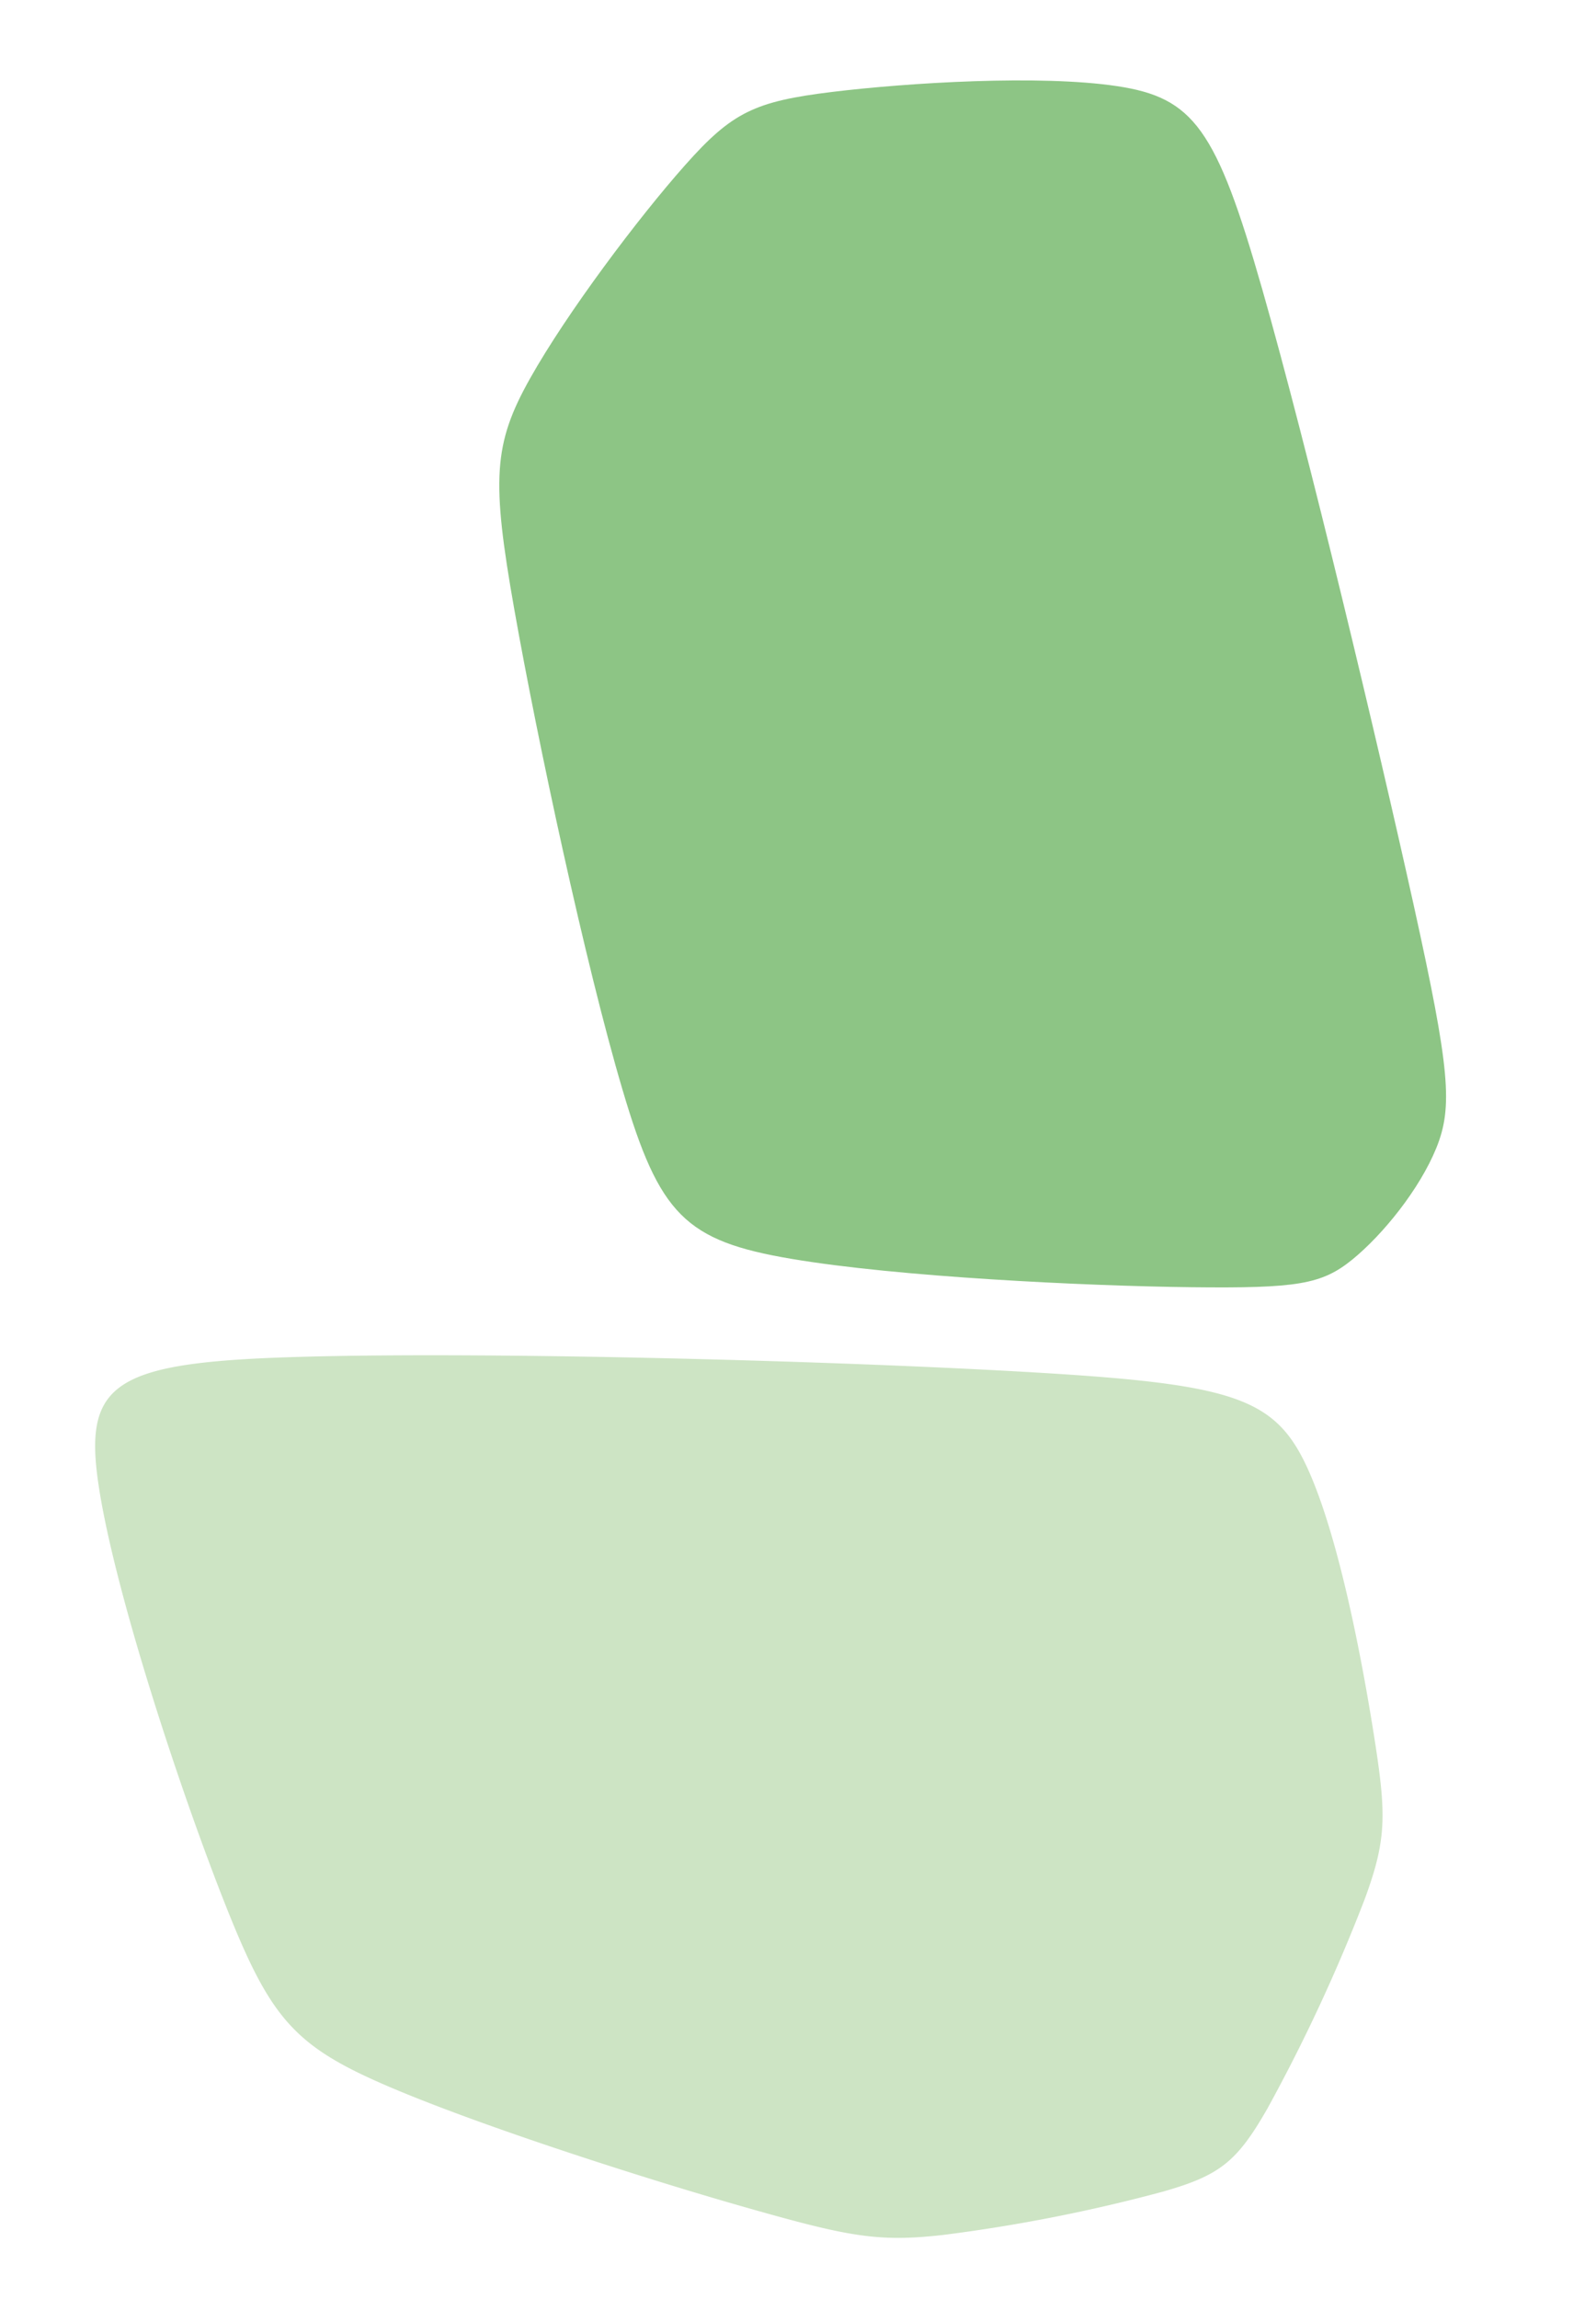 <svg xmlns="http://www.w3.org/2000/svg" width="405.844" height="584.487" viewBox="0 0 405.844 584.487">
  <g id="Gruppe_5" data-name="Gruppe 5" transform="translate(-768.332 -371.226) rotate(8)">
    <path id="Pfad_7" data-name="Pfad 7" d="M799.03,503.268c-8.216-26.661-1.312-32.755,46.471-40.813,47.8-8.087,136.462-18.107,186.133-22.065s60.351-1.864,70.873,14.617c10.5,16.481,20.835,47.325,26.471,65.9,5.609,18.536,6.561,24.77,3.121,40.574a435.275,435.275,0,0,1-17.017,55.925c-5.841,14.693-9.692,18.689-23.578,24.826a414.2,414.2,0,0,1-53.687,18.623c-15.882,4.085-23.422,3.808-49.615.194-26.2-3.592-69.97-11.092-95.191-17.917-25.19-6.828-32.118-12.857-47.282-39.449s-38.5-73.758-46.7-100.412" transform="translate(91.243 129.059)" fill="#cde4c4"/>
    <path id="Pfad_8" data-name="Pfad 8" d="M9.421,155.415C-1.53,123.664-2.453,114.654,4.17,96.758,10.781,78.885,24.93,52.17,34.63,37.019c9.7-15.182,14.975-18.769,33.927-24.207C87.528,7.4,120.144.168,139.907,0s26.68,6.69,44.642,45.281c17.935,38.593,46.917,108.906,62.538,148.637,15.618,39.772,17.859,49,15.3,60-2.578,11.032-9.962,23.842-16.641,31.322-6.715,7.478-12.684,9.457-39.4,13.371s-74.047,9.074-101.483,8.781c-27.416-.267-34.956-5.809-49.21-35.8-14.3-29.979-35.283-84.418-46.232-116.181" transform="translate(956.899 240.391) rotate(1)" fill="#8dc585"/>
  </g>
</svg>
